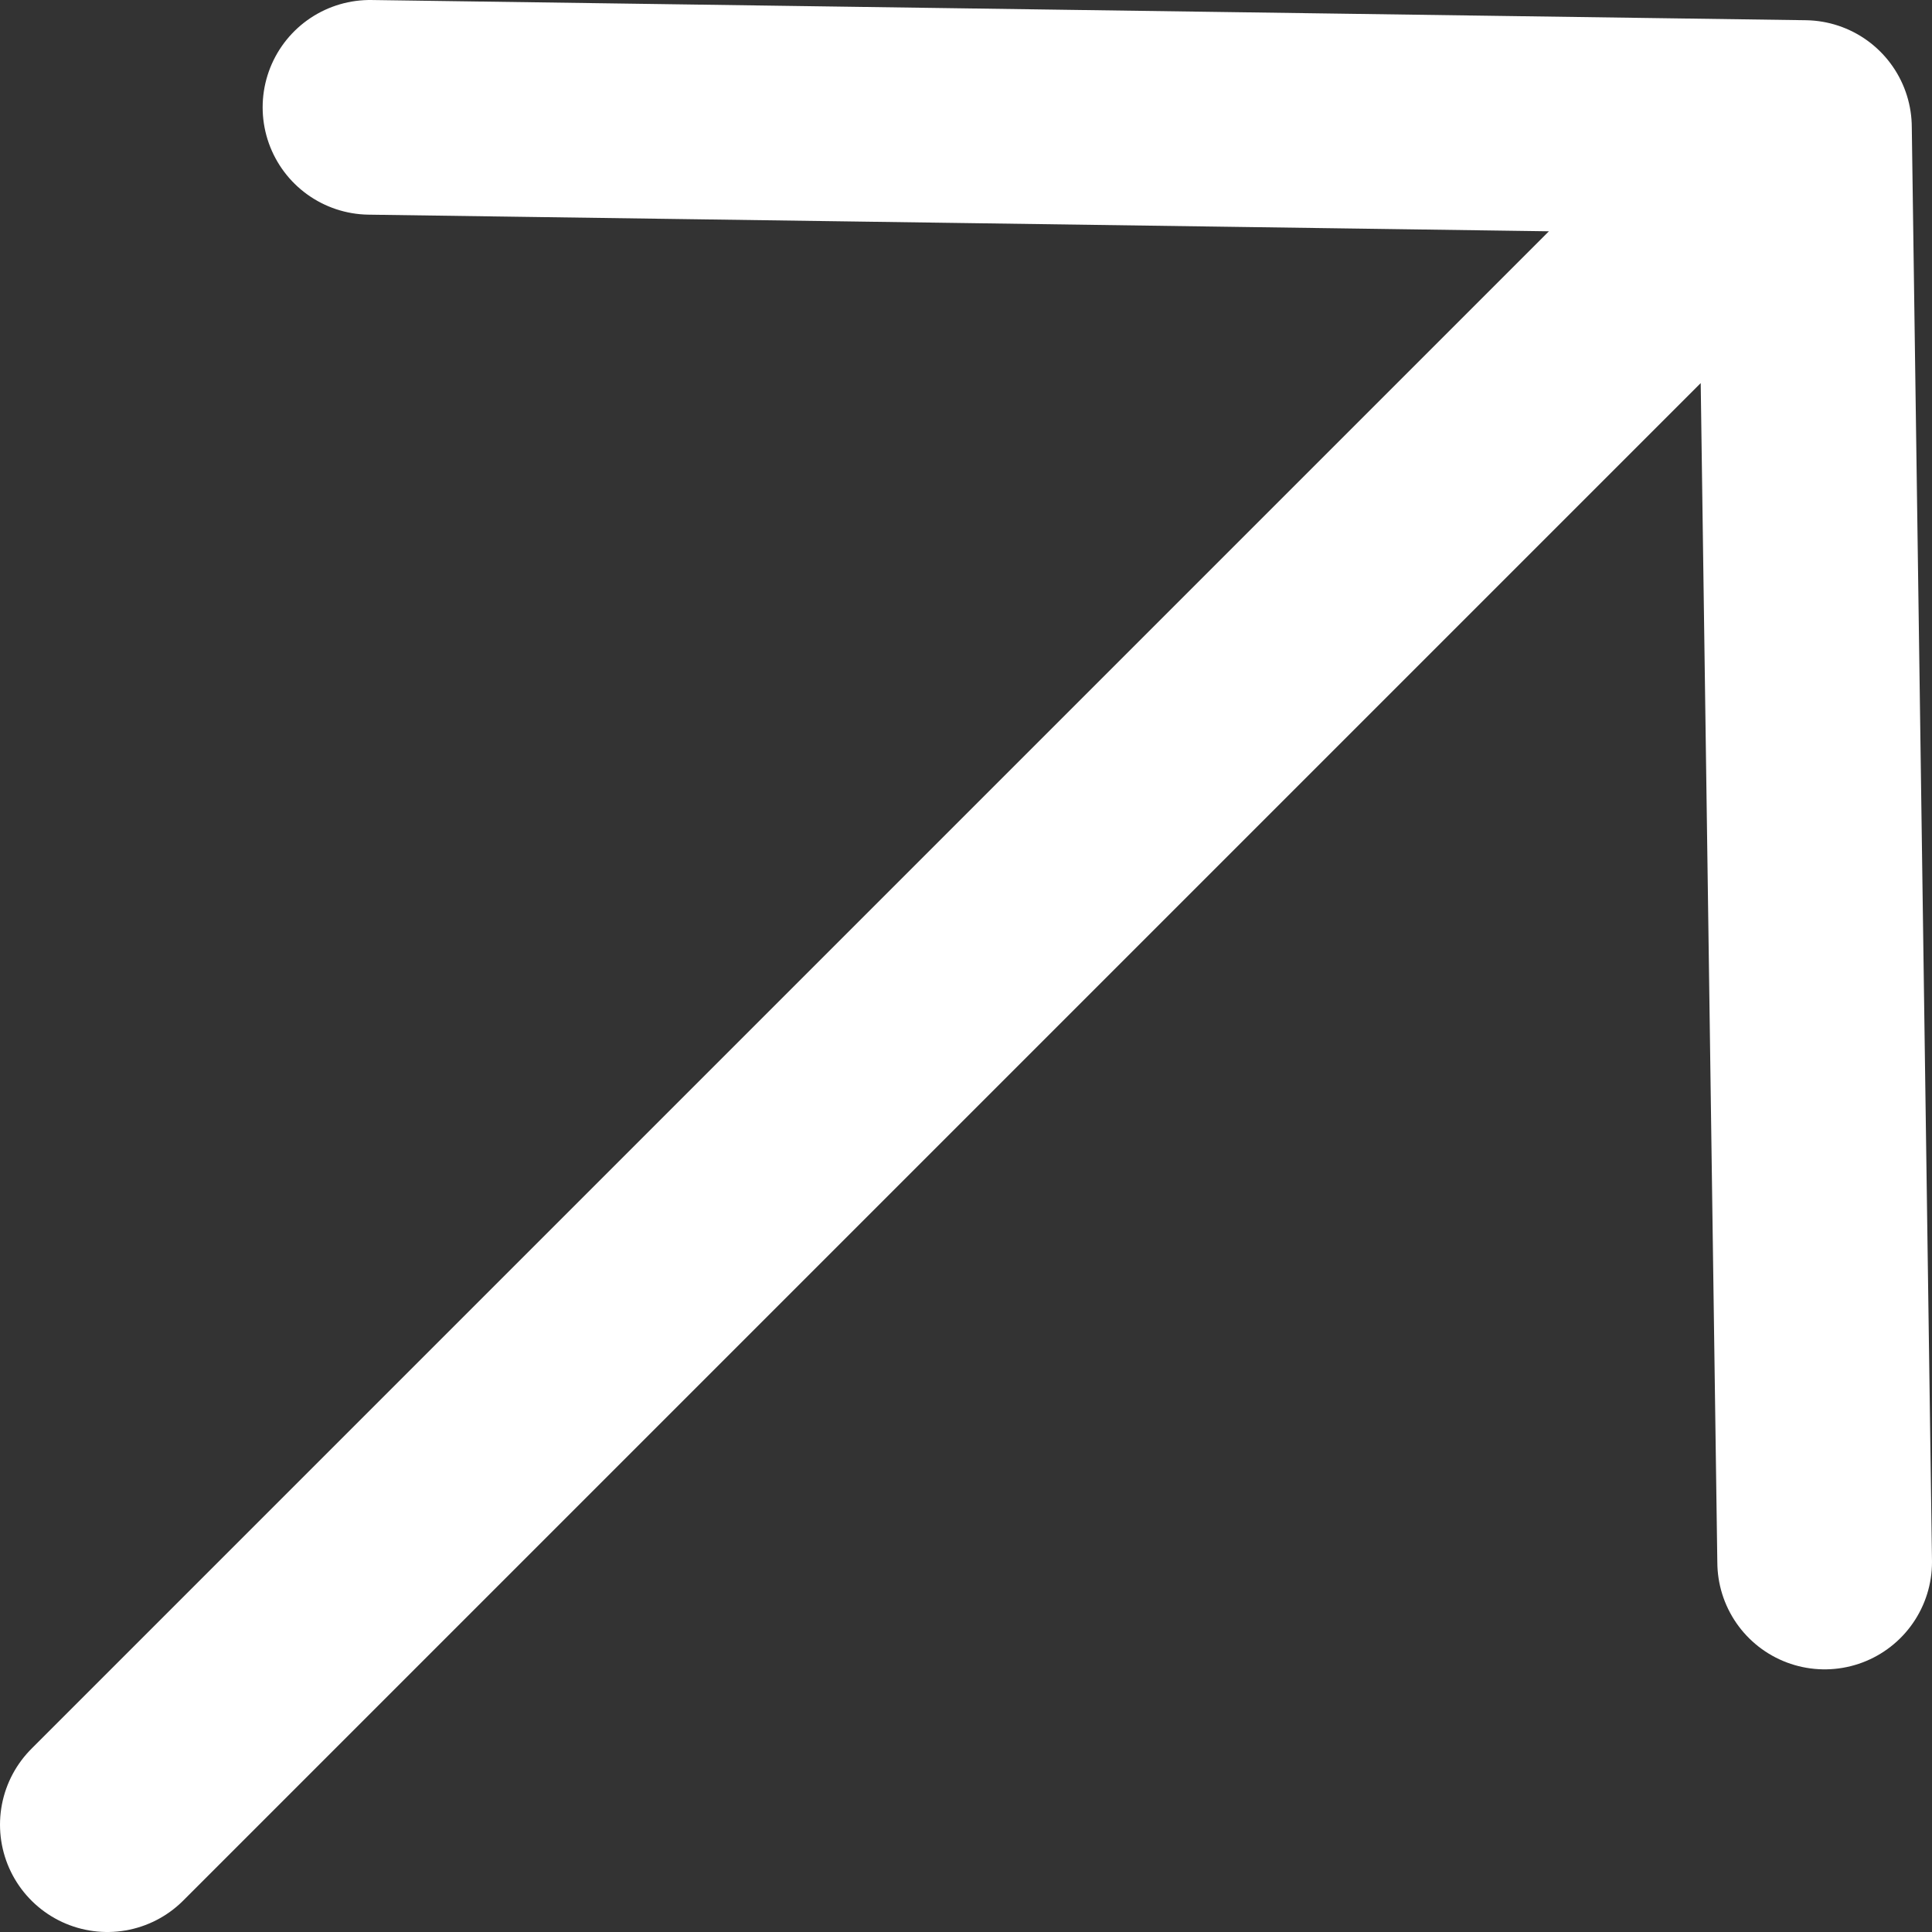 <svg
  width="54"
  height="54"
  viewBox="0 0 54 54"
  fill="none"
  xmlns="http://www.w3.org/2000/svg"
>
  <rect x="0" y="0" width="54" height="54" fill="#333333" stroke="none"/>
  <path
    d="M10.341 3L50.435 3.565M50.435 3.565L51 43.659M50.435 3.565L3 51"
    stroke="white"
    stroke-width="6"
    stroke-linecap="round"
    stroke-linejoin="round"
  />
</svg>